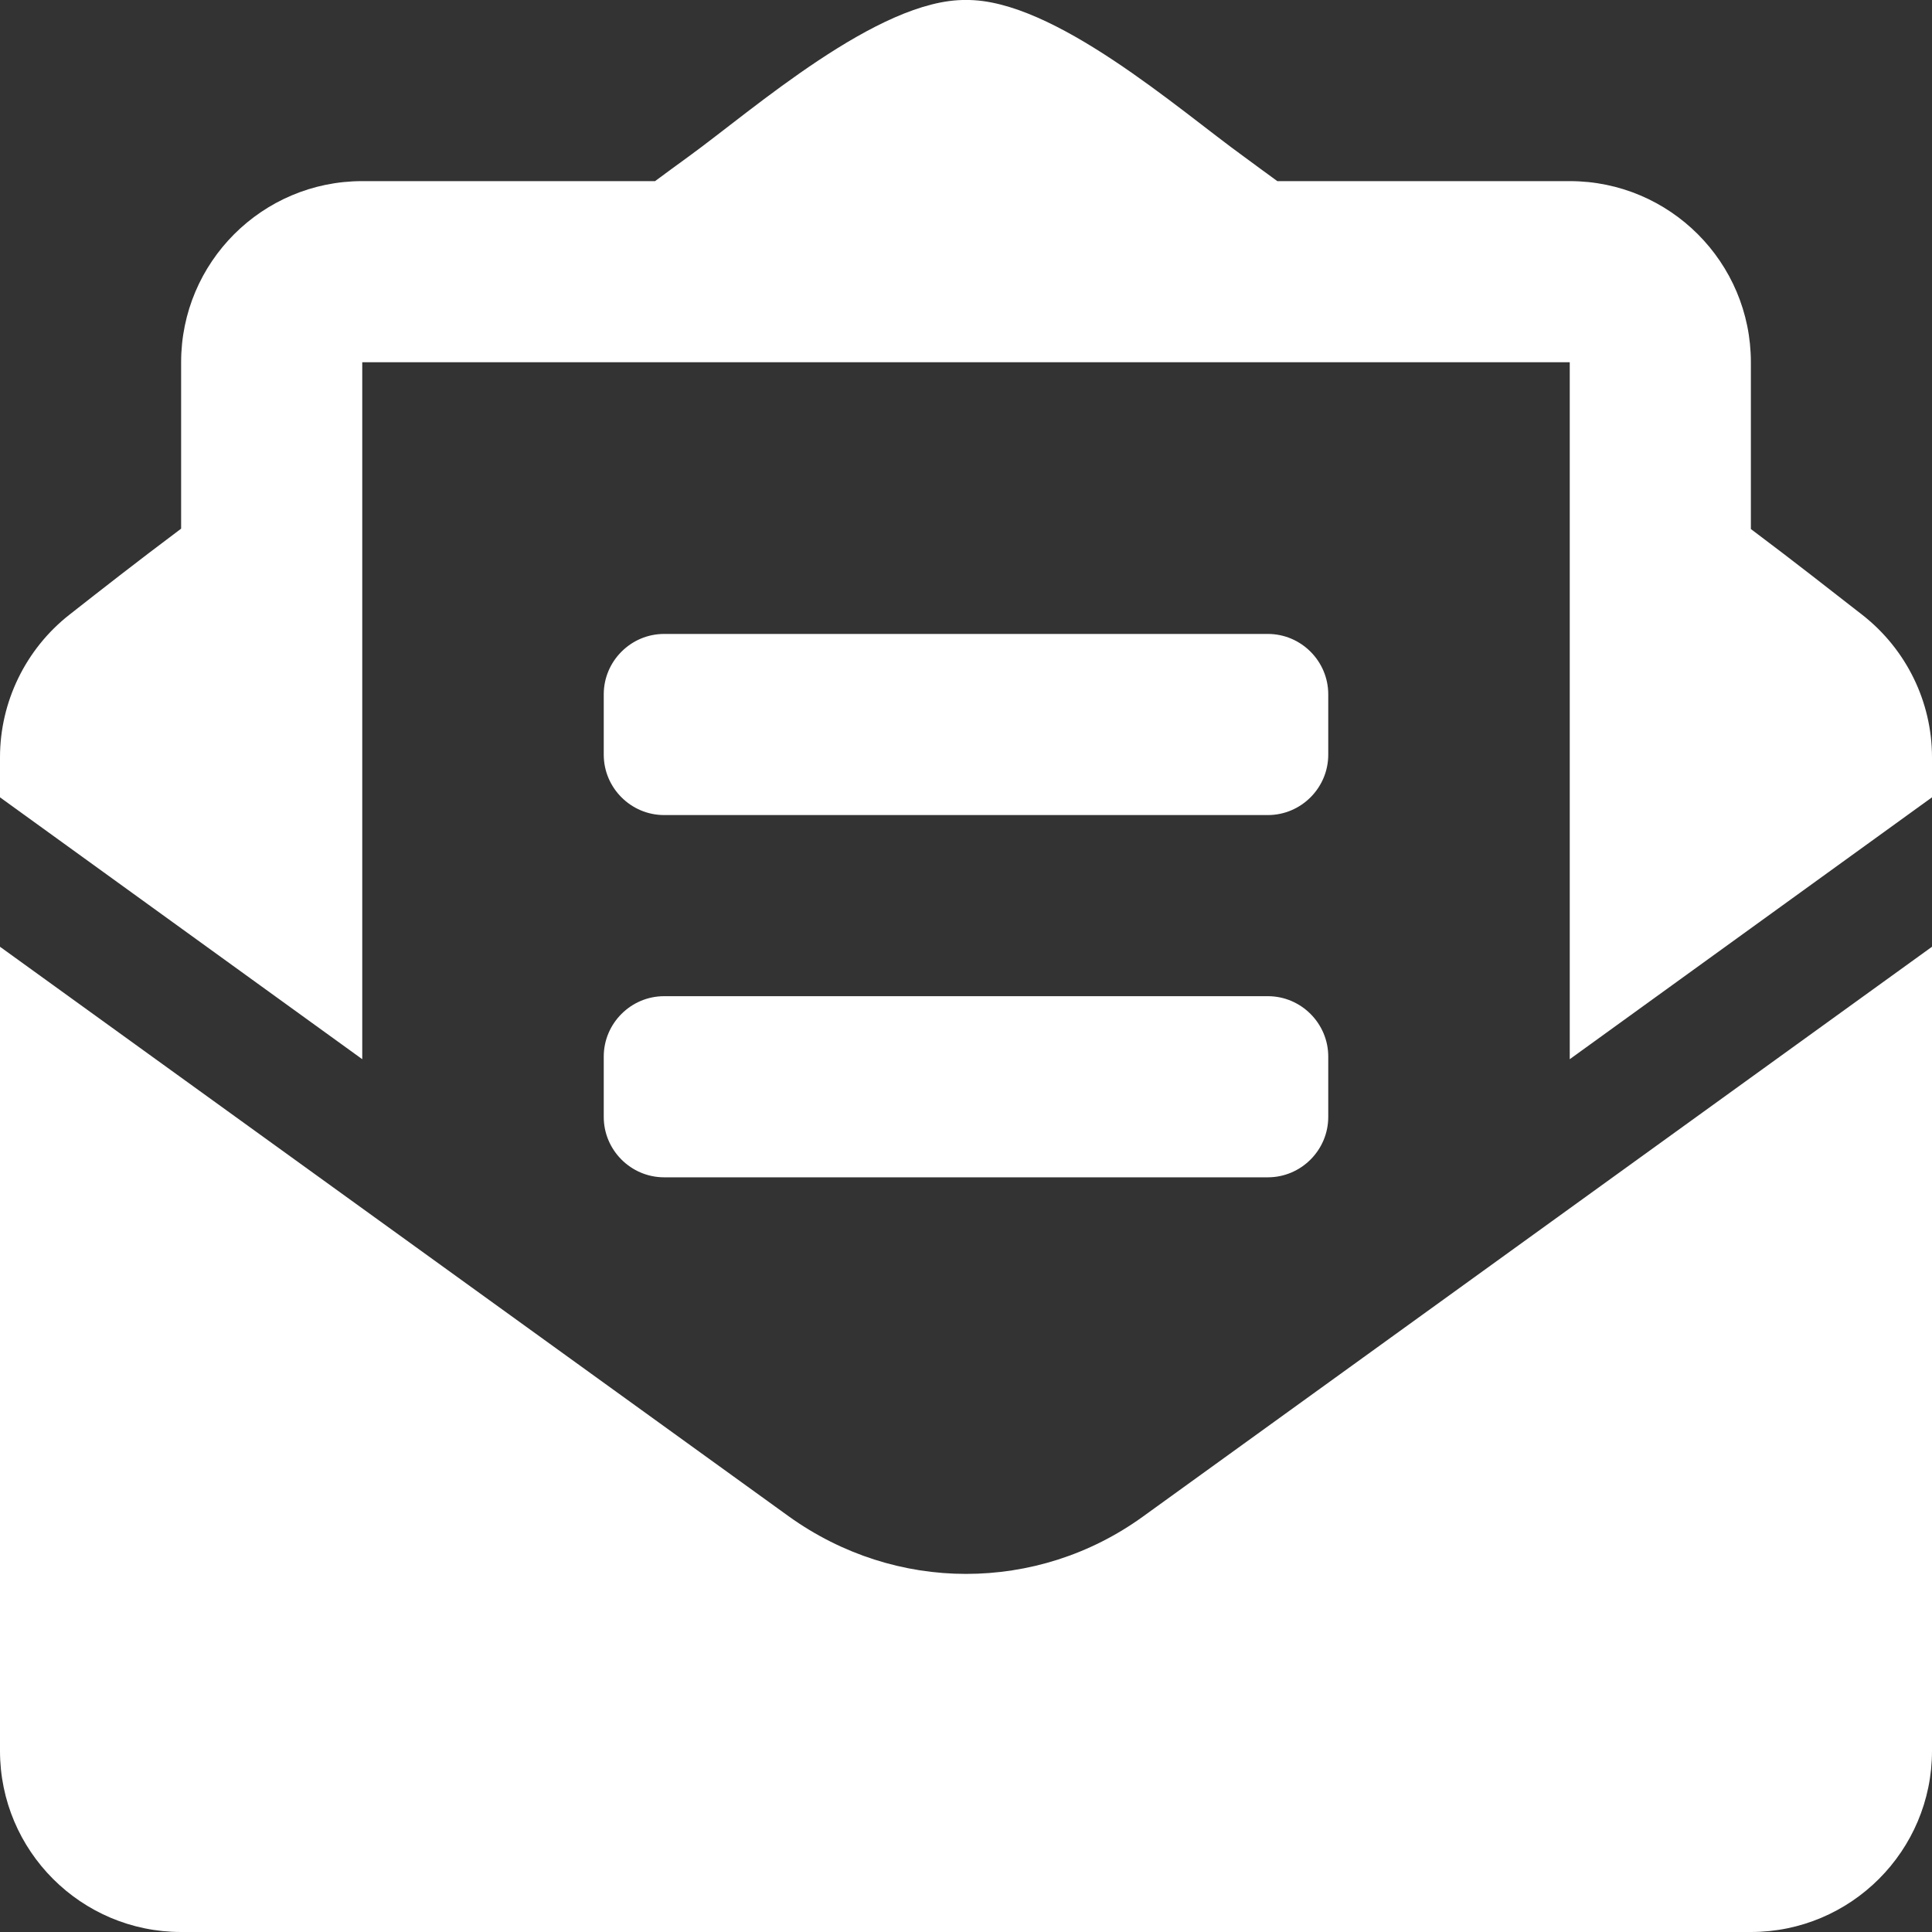 <?xml version="1.0" encoding="utf-8"?>
<!-- Generator: Adobe Illustrator 26.0.2, SVG Export Plug-In . SVG Version: 6.00 Build 0)  -->
<svg version="1.1" id="Ebene_1" focusable="false" xmlns="http://www.w3.org/2000/svg" xmlns:xlink="http://www.w3.org/1999/xlink"
	 x="0px" y="0px" viewBox="0 0 512 512" style="enable-background:new 0 0 512 512;" xml:space="preserve">
<rect x="0" y="0" width="512" height="512" fill="#333333" stroke="none"/>
<style type="text/css">
	.st0{fill:#FFFFFF;}
</style>
<path class="st0" d="M176,216h160c8.8,0,16-7.2,16-16v-16c0-8.8-7.2-16-16-16H176c-8.8,0-16,7.2-16,16v16
	C160,208.8,167.2,216,176,216z M160,296c0,8.8,7.2,16,16,16h160c8.8,0,16-7.2,16-16v-16c0-8.8-7.2-16-16-16H176c-8.8,0-16,7.2-16,16
	V296z M256,417.1c-16.4,0-32.8-5.1-46.9-15.2L0,250.9V464c0,26.5,21.5,48,48,48h416c26.5,0,48-21.5,48-48V250.9l-209.1,151
	C288.8,412.1,272.4,417.1,256,417.1L256,417.1z M493.6,163c-8.9-6.9-17.2-13.5-29.6-22.8V96c0-26.5-21.5-48-48-48h-77.5
	c-3-2.2-5.9-4.3-9-6.6C312.6,29.2,279.2-0.3,256,0c-23.2-0.3-56.6,29.2-73.4,41.4c-3.2,2.3-6,4.4-9,6.6H96c-26.5,0-48,21.5-48,48
	v44.1c-12.4,9.3-20.8,15.9-29.6,22.8C6.8,172,0,186,0,200.7v10.6l96,69.4V96h320v184.7l96-69.4v-10.6C512,186,505.2,172.1,493.6,163
	L493.6,163z"/>
</svg>

